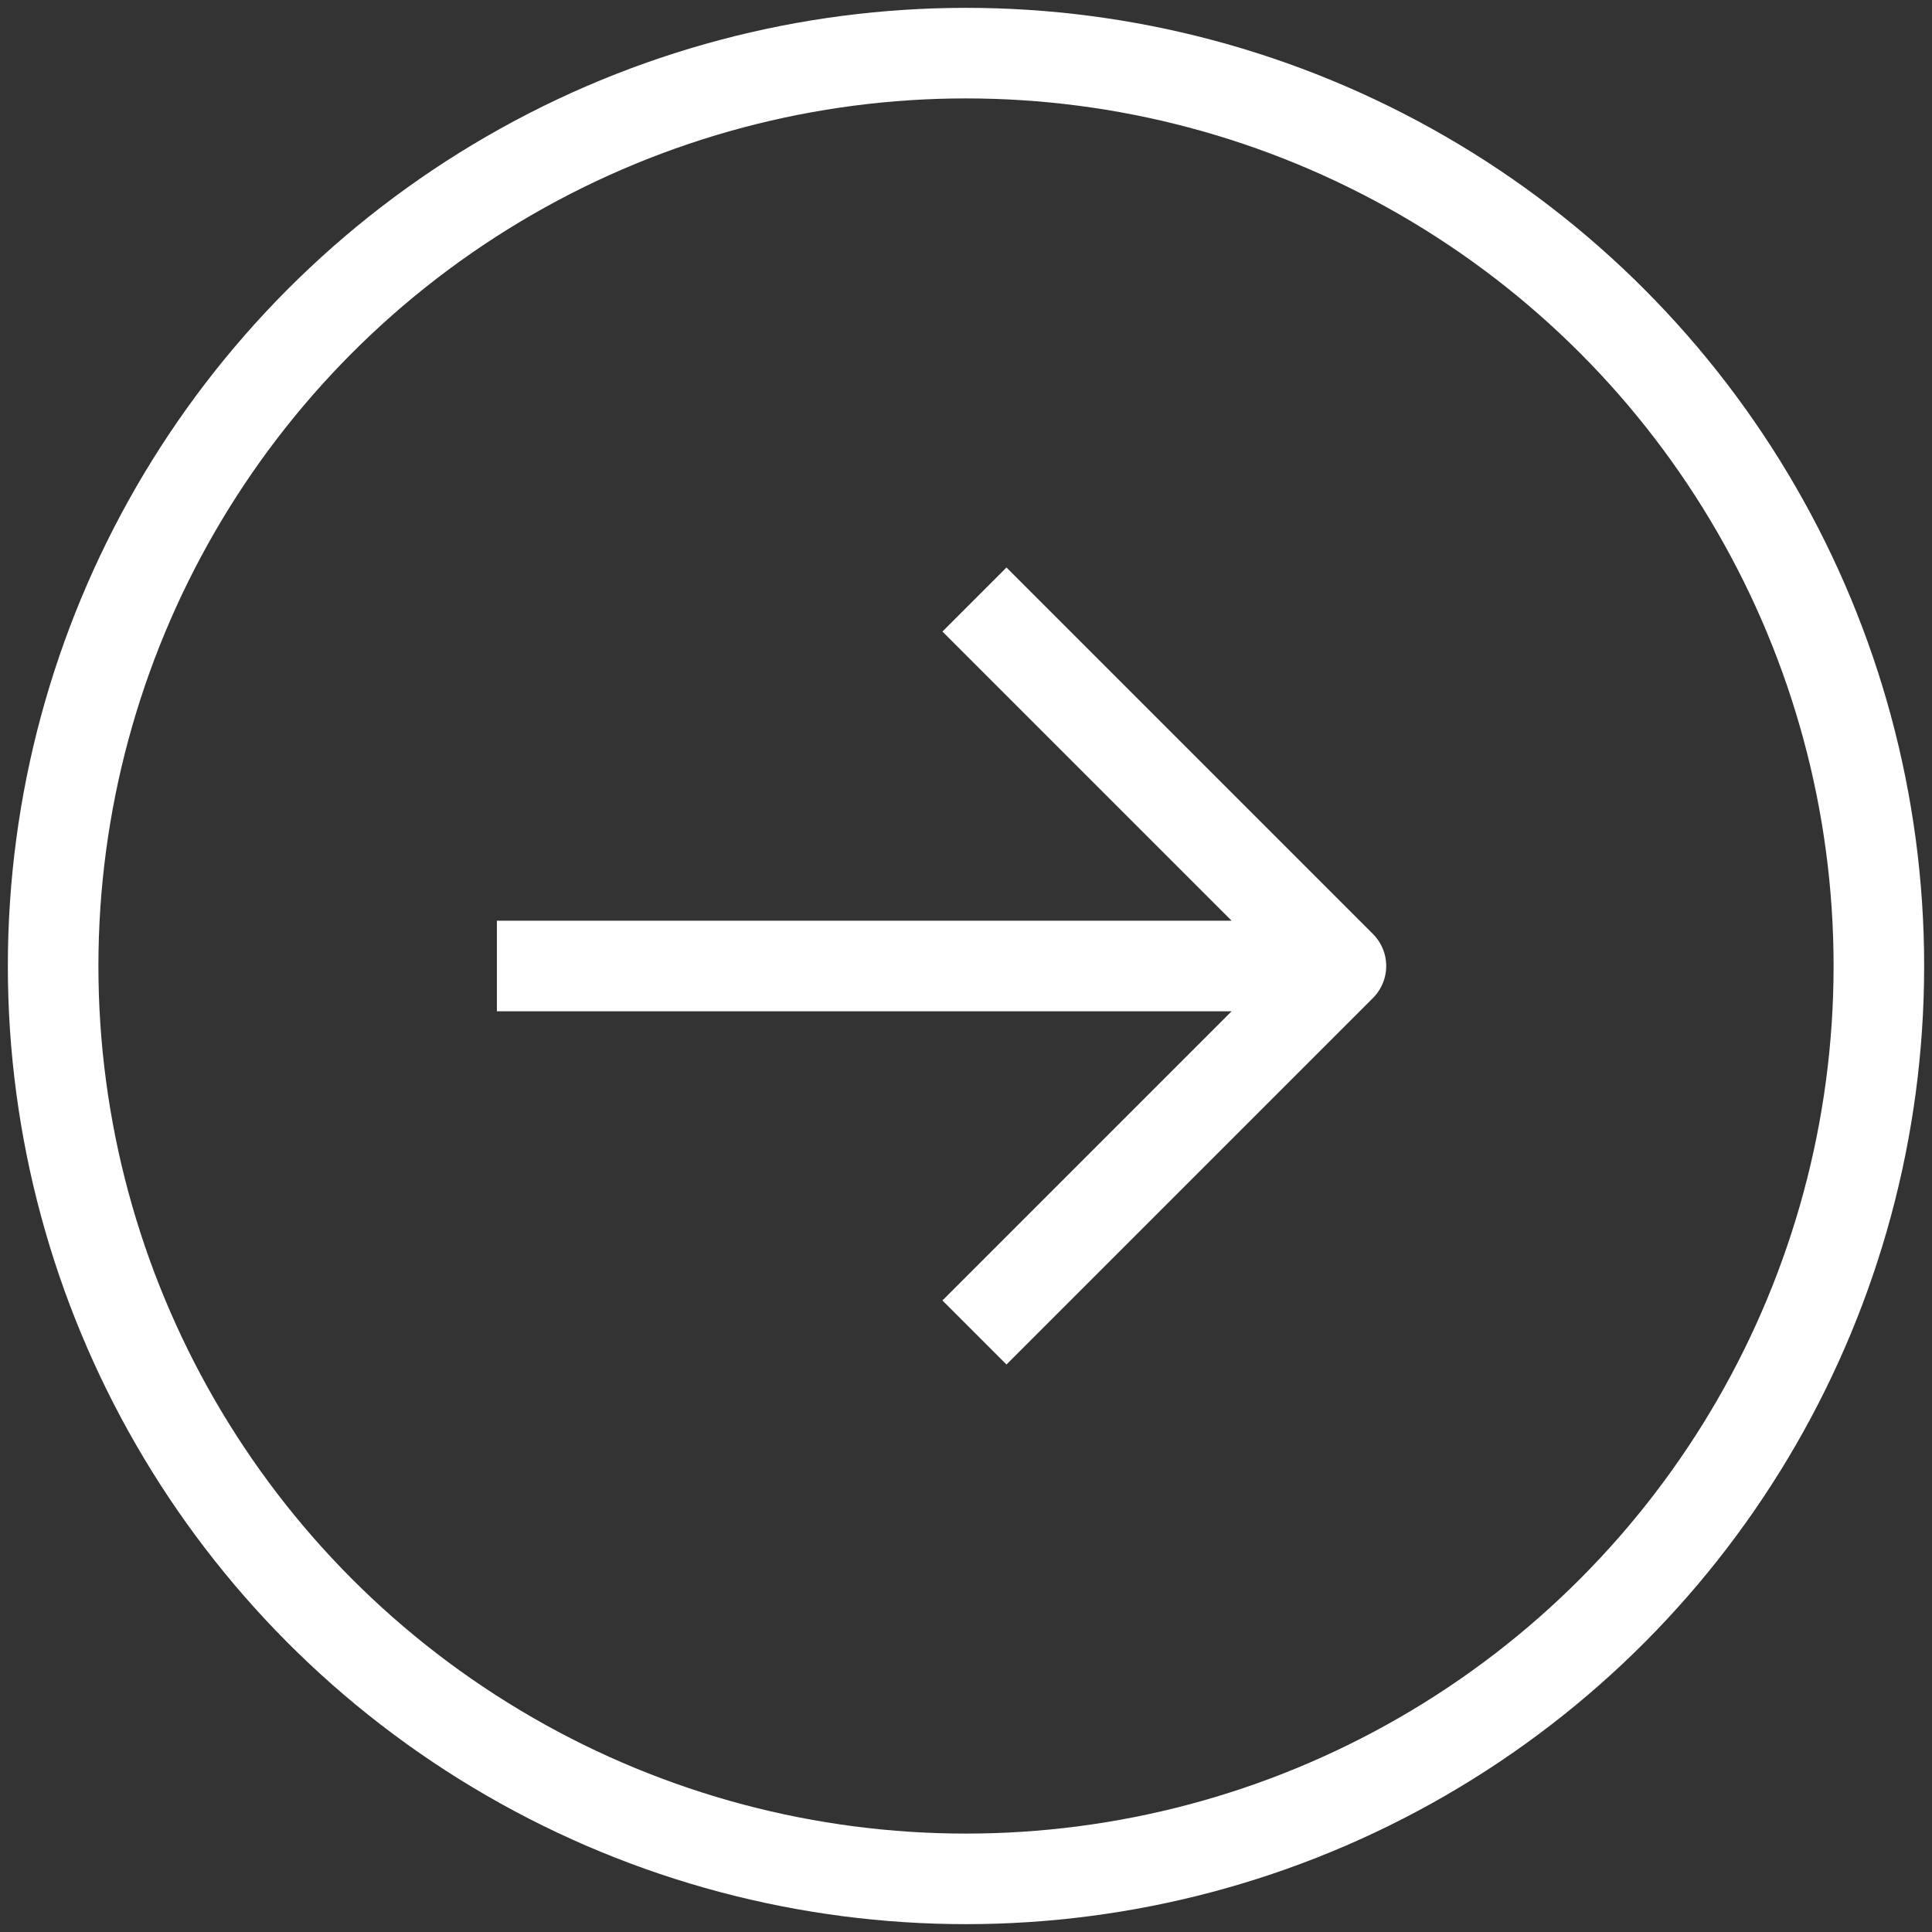 <svg xmlns="http://www.w3.org/2000/svg" width="32" height="32" class="arrow-icon" viewBox="0 0 32 32">
  <rect x="0" y="0" width="32" height="32" fill="#333333" stroke="none"/>
  <g fill="transparent" stroke="#fff" stroke-linejoin="round" stroke-miterlimit="10" stroke-width="1.5">
    <circle cx="16" cy="16" r="15.12" class="arrow-icon--circle"/>
    <path d="M16.14 9.93 22.21 16l-6.07 6.07M8.23 16h13.98" class="arrow-icon--arrow"/>
  </g>
</svg>
